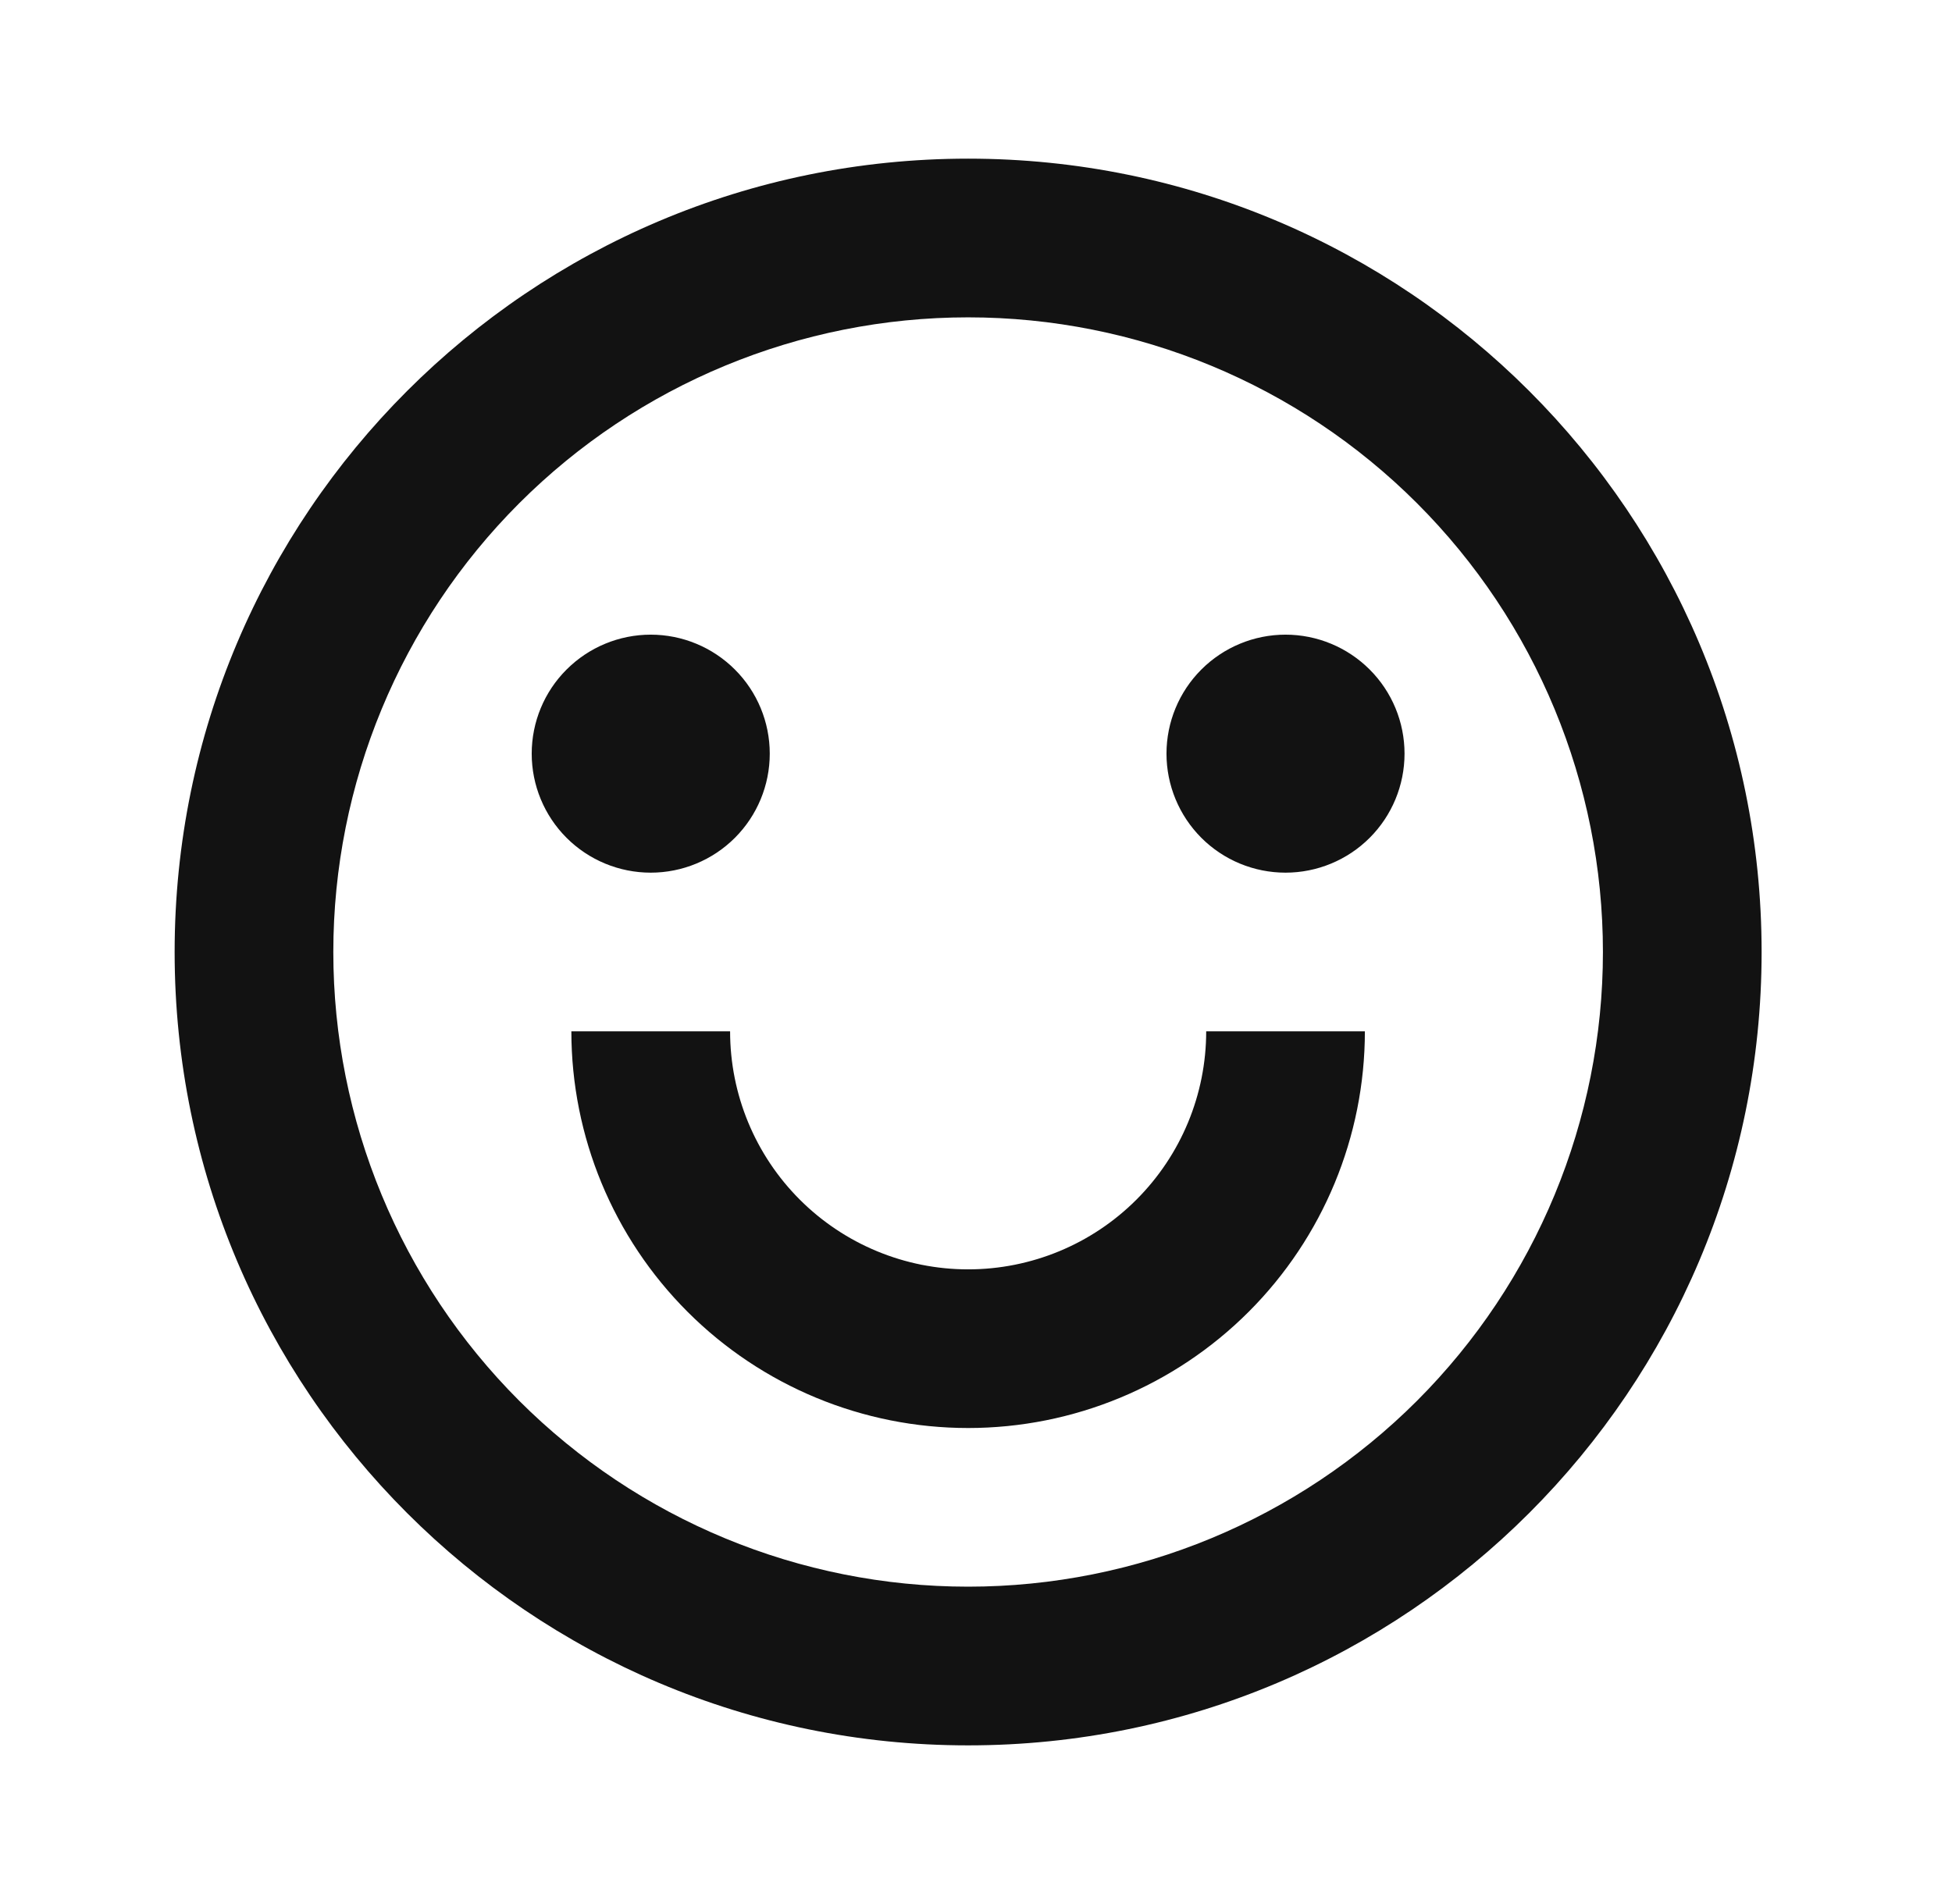 <svg width="41" height="40" viewBox="0 0 41 40" fill="none" xmlns="http://www.w3.org/2000/svg">
<path d="M20.335 36.667C11.13 36.667 3.668 29.205 3.668 20C3.668 10.795 11.13 3.333 20.335 3.333C29.54 3.333 37.001 10.795 37.001 20C37.001 29.205 29.54 36.667 20.335 36.667ZM20.335 33.333C23.871 33.333 27.262 31.928 29.763 29.428C32.263 26.927 33.668 23.536 33.668 20C33.668 16.464 32.263 13.072 29.763 10.572C27.262 8.071 23.871 6.667 20.335 6.667C16.798 6.667 13.407 8.071 10.906 10.572C8.406 13.072 7.001 16.464 7.001 20C7.001 23.536 8.406 26.927 10.906 29.428C13.407 31.928 16.798 33.333 20.335 33.333ZM12.001 21.667H15.335C15.335 22.993 15.861 24.264 16.799 25.202C17.737 26.14 19.009 26.667 20.335 26.667C21.661 26.667 22.933 26.14 23.87 25.202C24.808 24.264 25.335 22.993 25.335 21.667H28.668C28.668 23.877 27.79 25.996 26.227 27.559C24.664 29.122 22.545 30 20.335 30C18.125 30 16.005 29.122 14.442 27.559C12.879 25.996 12.001 23.877 12.001 21.667ZM13.668 18.333C13.005 18.333 12.369 18.07 11.9 17.601C11.431 17.132 11.168 16.496 11.168 15.833C11.168 15.17 11.431 14.534 11.9 14.066C12.369 13.597 13.005 13.333 13.668 13.333C14.331 13.333 14.967 13.597 15.436 14.066C15.905 14.534 16.168 15.17 16.168 15.833C16.168 16.496 15.905 17.132 15.436 17.601C14.967 18.07 14.331 18.333 13.668 18.333ZM27.001 18.333C26.338 18.333 25.702 18.07 25.233 17.601C24.765 17.132 24.501 16.496 24.501 15.833C24.501 15.17 24.765 14.534 25.233 14.066C25.702 13.597 26.338 13.333 27.001 13.333C27.664 13.333 28.3 13.597 28.769 14.066C29.238 14.534 29.501 15.17 29.501 15.833C29.501 16.496 29.238 17.132 28.769 17.601C28.3 18.07 27.664 18.333 27.001 18.333Z" fill="#121212"/>
</svg>
